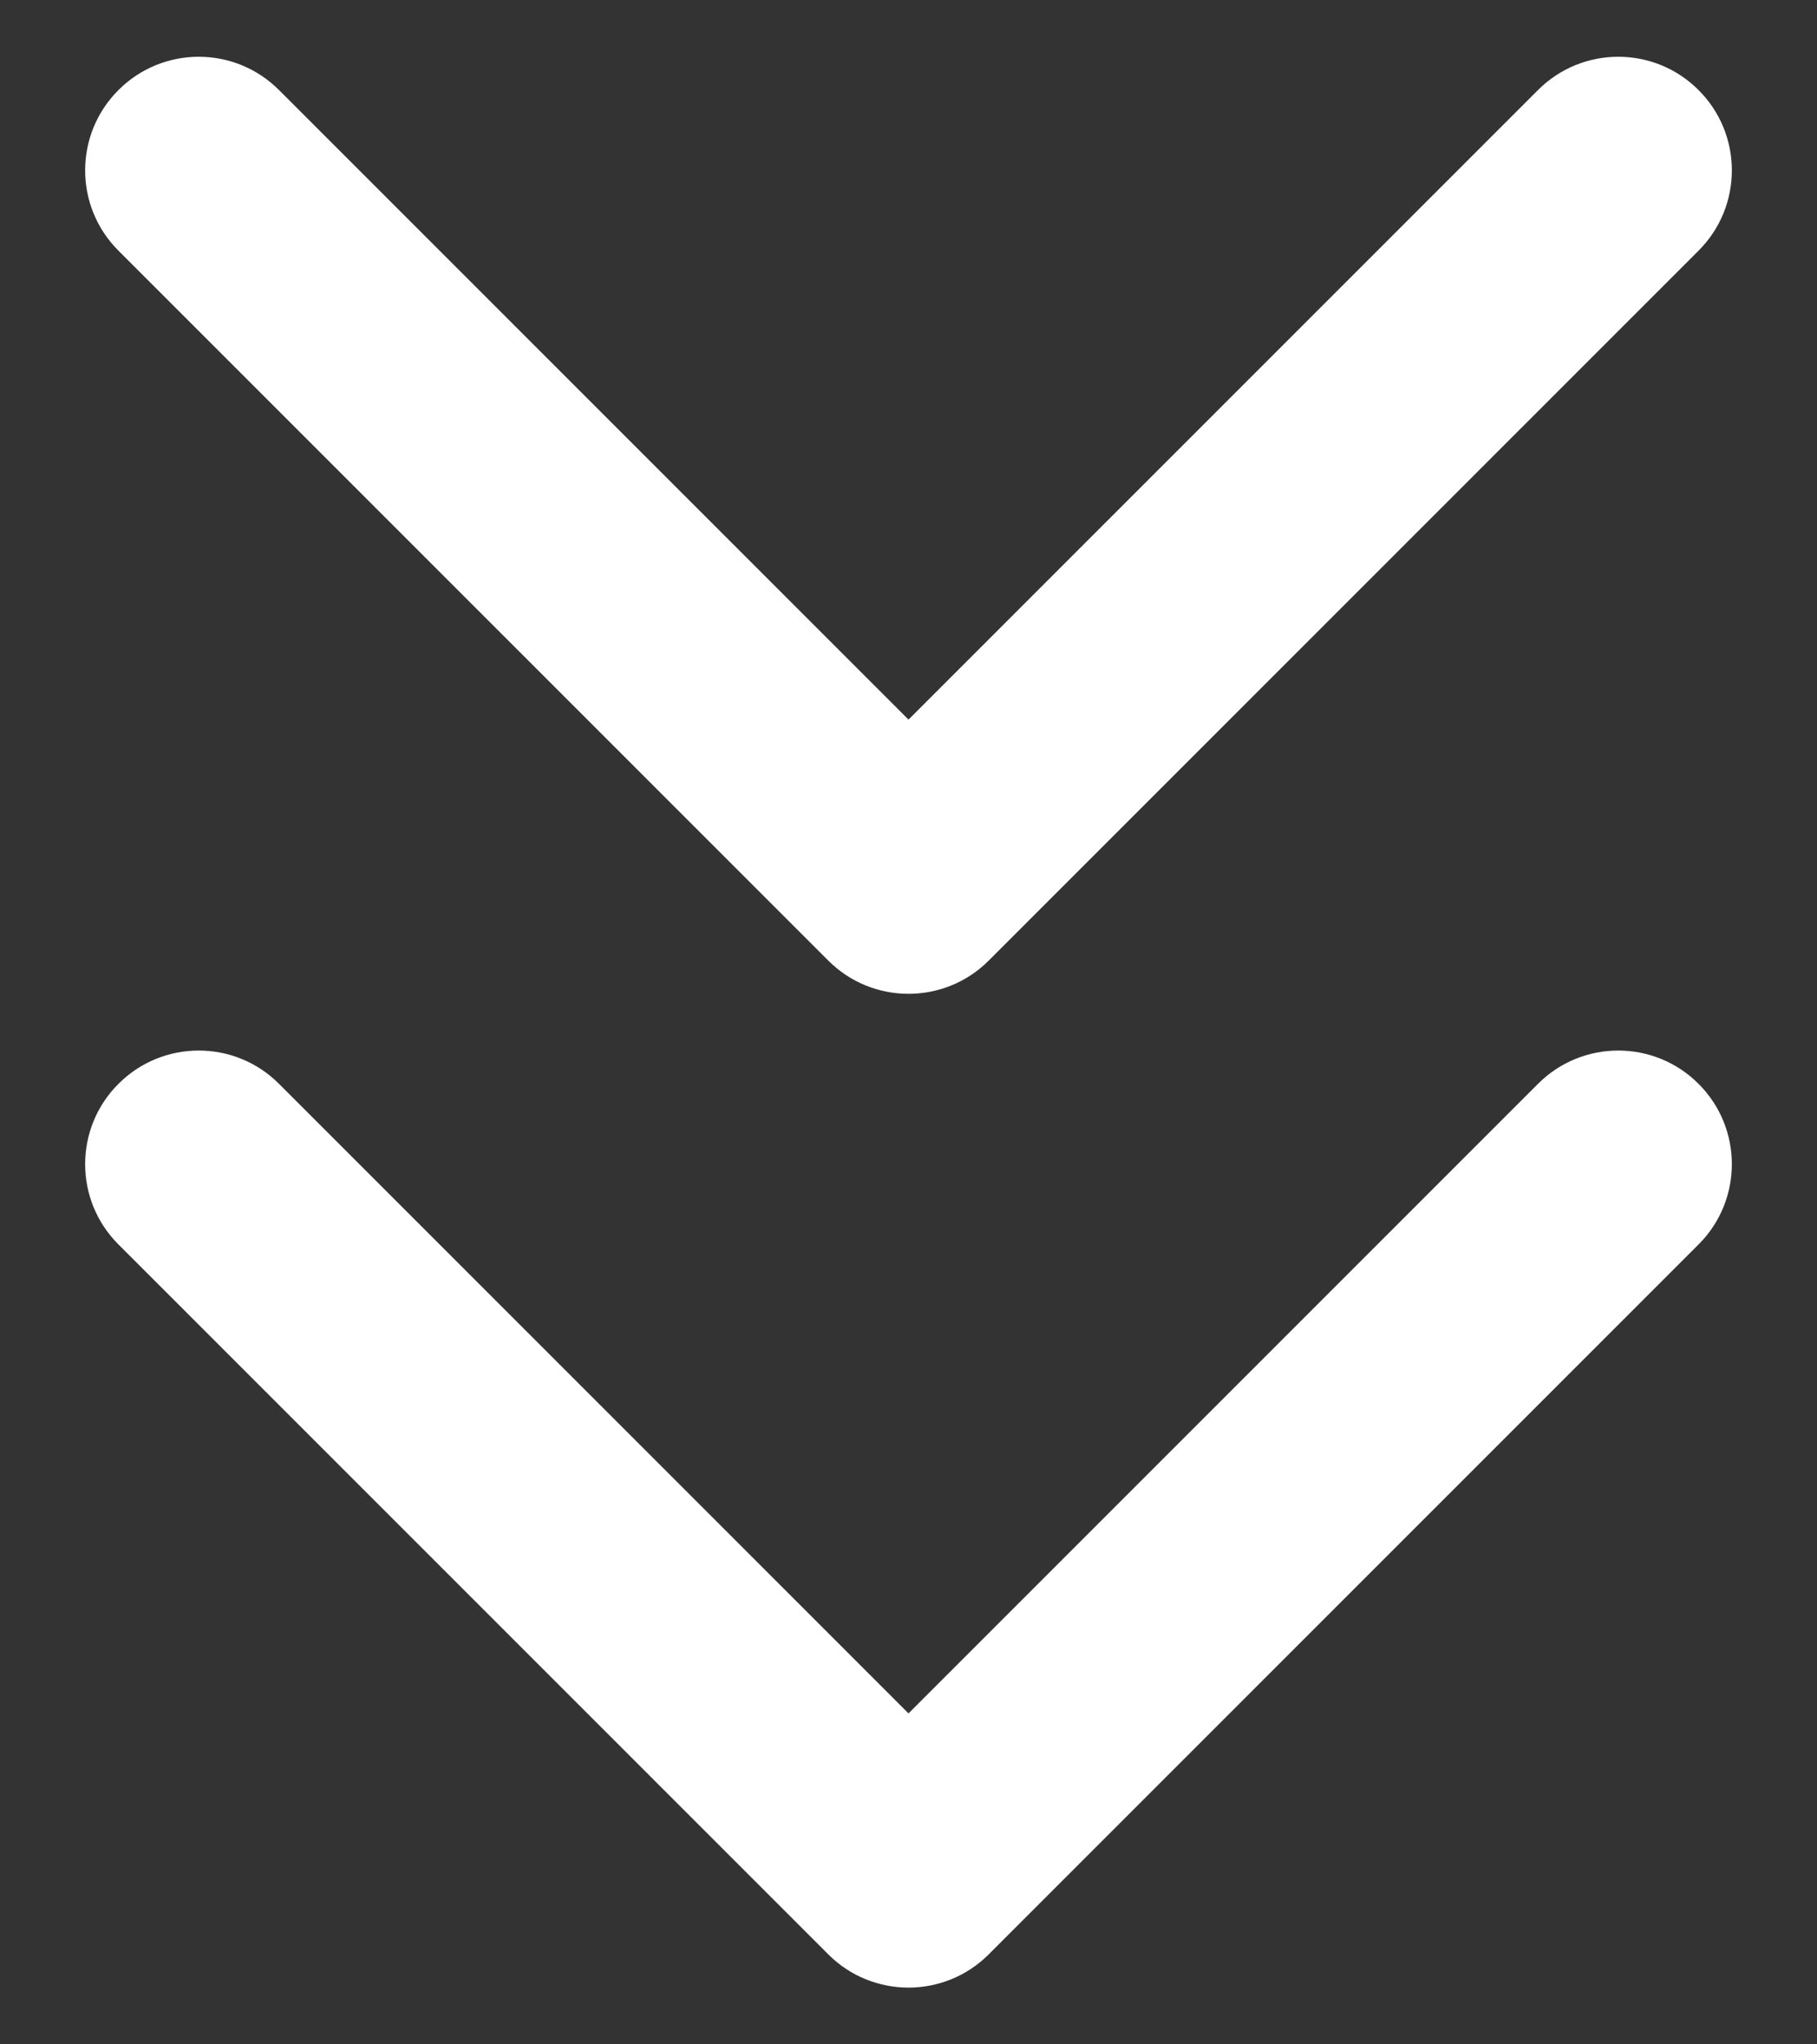 <?xml version="1.0" encoding="UTF-8"?> <svg xmlns="http://www.w3.org/2000/svg" width="16" height="18" viewBox="0 0 16 18" fill="none"><rect x="0" y="0" width="16" height="18" fill="#333333" stroke="none"/> <path d="M2.457 9.543C2.067 9.152 1.433 9.152 1.043 9.543C0.652 9.933 0.652 10.567 1.043 10.957L2.457 9.543ZM8 16.5L7.293 17.207C7.683 17.598 8.317 17.598 8.707 17.207L8 16.5ZM14.957 10.957C15.348 10.567 15.348 9.933 14.957 9.543C14.567 9.152 13.933 9.152 13.543 9.543L14.957 10.957ZM2.457 0.793C2.067 0.402 1.433 0.402 1.043 0.793C0.652 1.183 0.652 1.817 1.043 2.207L2.457 0.793ZM8 7.75L7.293 8.457C7.683 8.848 8.317 8.848 8.707 8.457L8 7.75ZM14.957 2.207C15.348 1.817 15.348 1.183 14.957 0.793C14.567 0.402 13.933 0.402 13.543 0.793L14.957 2.207ZM1.043 10.957L7.293 17.207L8.707 15.793L2.457 9.543L1.043 10.957ZM8.707 17.207L14.957 10.957L13.543 9.543L7.293 15.793L8.707 17.207ZM1.043 2.207L7.293 8.457L8.707 7.043L2.457 0.793L1.043 2.207ZM8.707 8.457L14.957 2.207L13.543 0.793L7.293 7.043L8.707 8.457Z" fill="white"></path> </svg> 